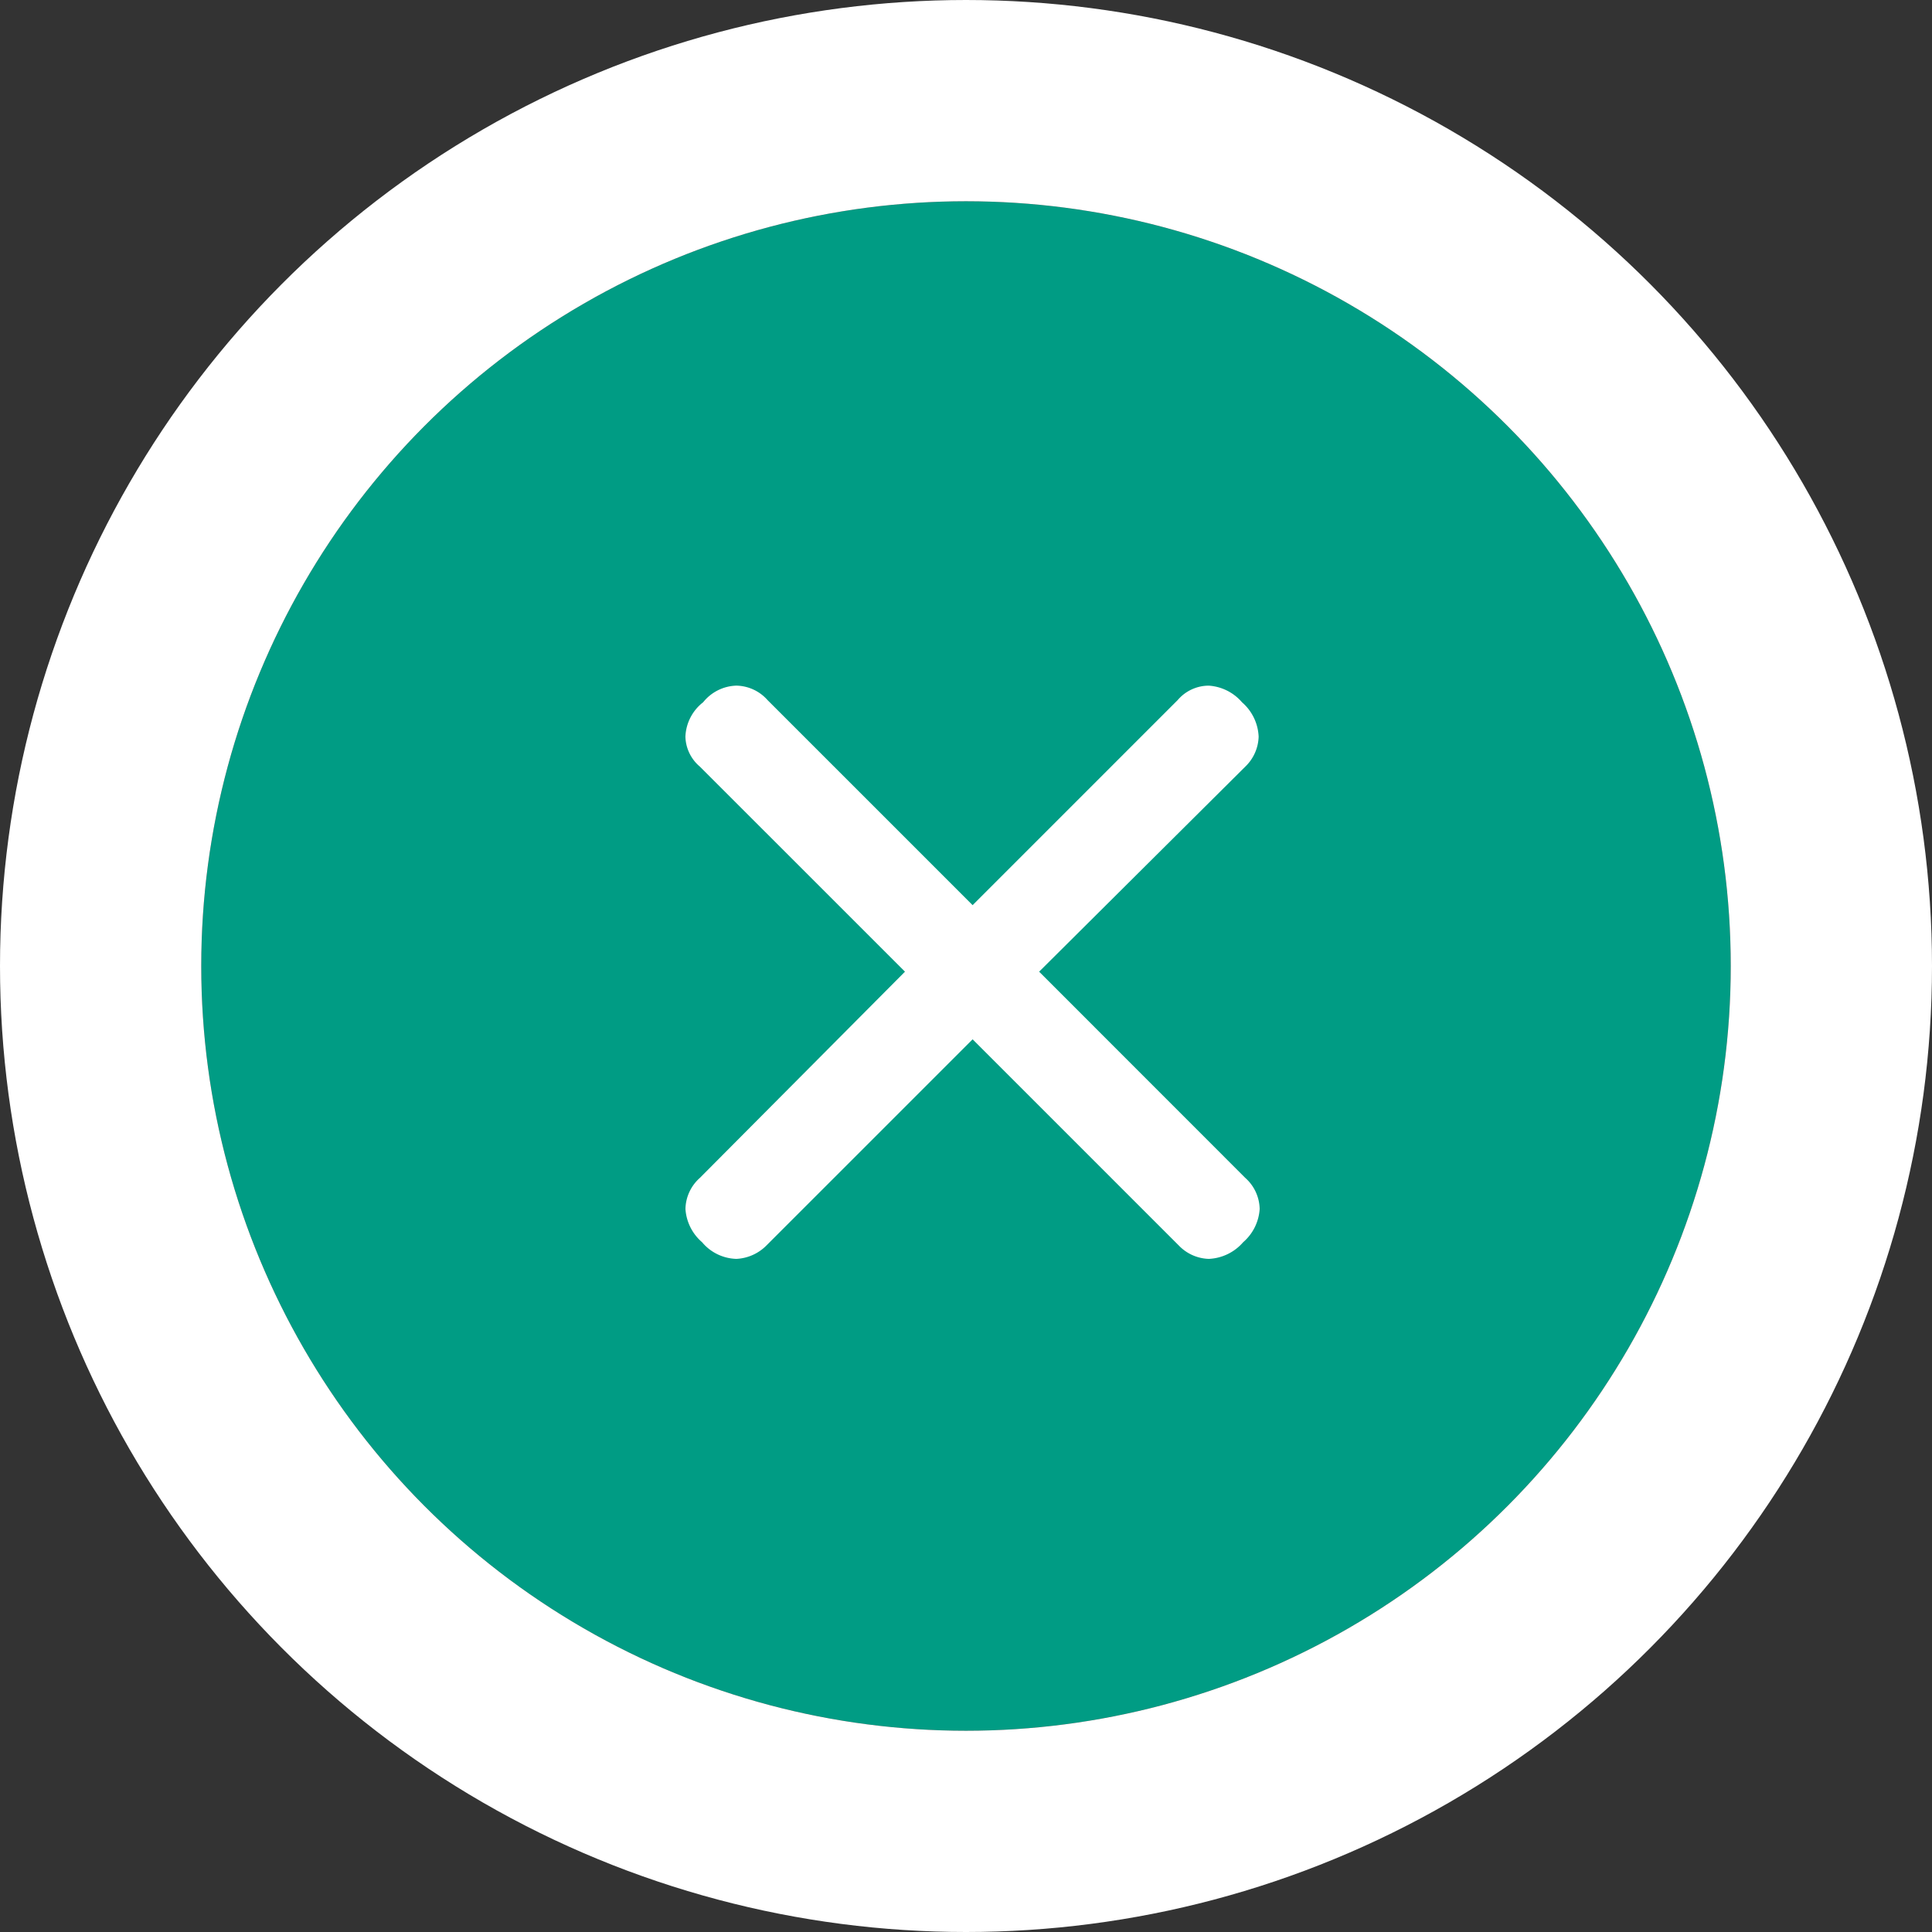 <svg xmlns="http://www.w3.org/2000/svg" width="96" height="96" viewBox="0 0 96 96">
  <rect x="0" y="0" width="96" height="96" fill="#333333" stroke="none"/>
  <g id="閉じるボタン" transform="translate(10 10)">
    <g id="楕円形_415" data-name="楕円形 415" fill="#009c84" stroke="#fff" stroke-width="10">
      <circle cx="38" cy="38" r="38" stroke="none"/>
      <circle cx="38" cy="38" r="43" fill="none"/>
    </g>
    <path id="パス_7674" data-name="パス 7674" d="M1.836-19.476-8.355-29.668A2.118,2.118,0,0,0-9.9-30.384a2.194,2.194,0,0,0-1.653.826,2.274,2.274,0,0,0-.881,1.708,2.009,2.009,0,0,0,.716,1.487L-1.524-16.171-11.716-5.924a2.118,2.118,0,0,0-.716,1.543,2.381,2.381,0,0,0,.826,1.653A2.3,2.3,0,0,0-9.9-1.9,2.254,2.254,0,0,0-8.41-2.564L1.836-12.81,12.083-2.564A2.15,2.15,0,0,0,13.57-1.9a2.393,2.393,0,0,0,1.708-.826A2.381,2.381,0,0,0,16.1-4.382a2.118,2.118,0,0,0-.716-1.543L5.142-16.171,15.388-26.362a2.15,2.15,0,0,0,.661-1.487,2.393,2.393,0,0,0-.826-1.708,2.381,2.381,0,0,0-1.653-.826,2.032,2.032,0,0,0-1.543.716Z" transform="translate(36.492 54.453)" fill="#fff"/>
  </g>
</svg>

